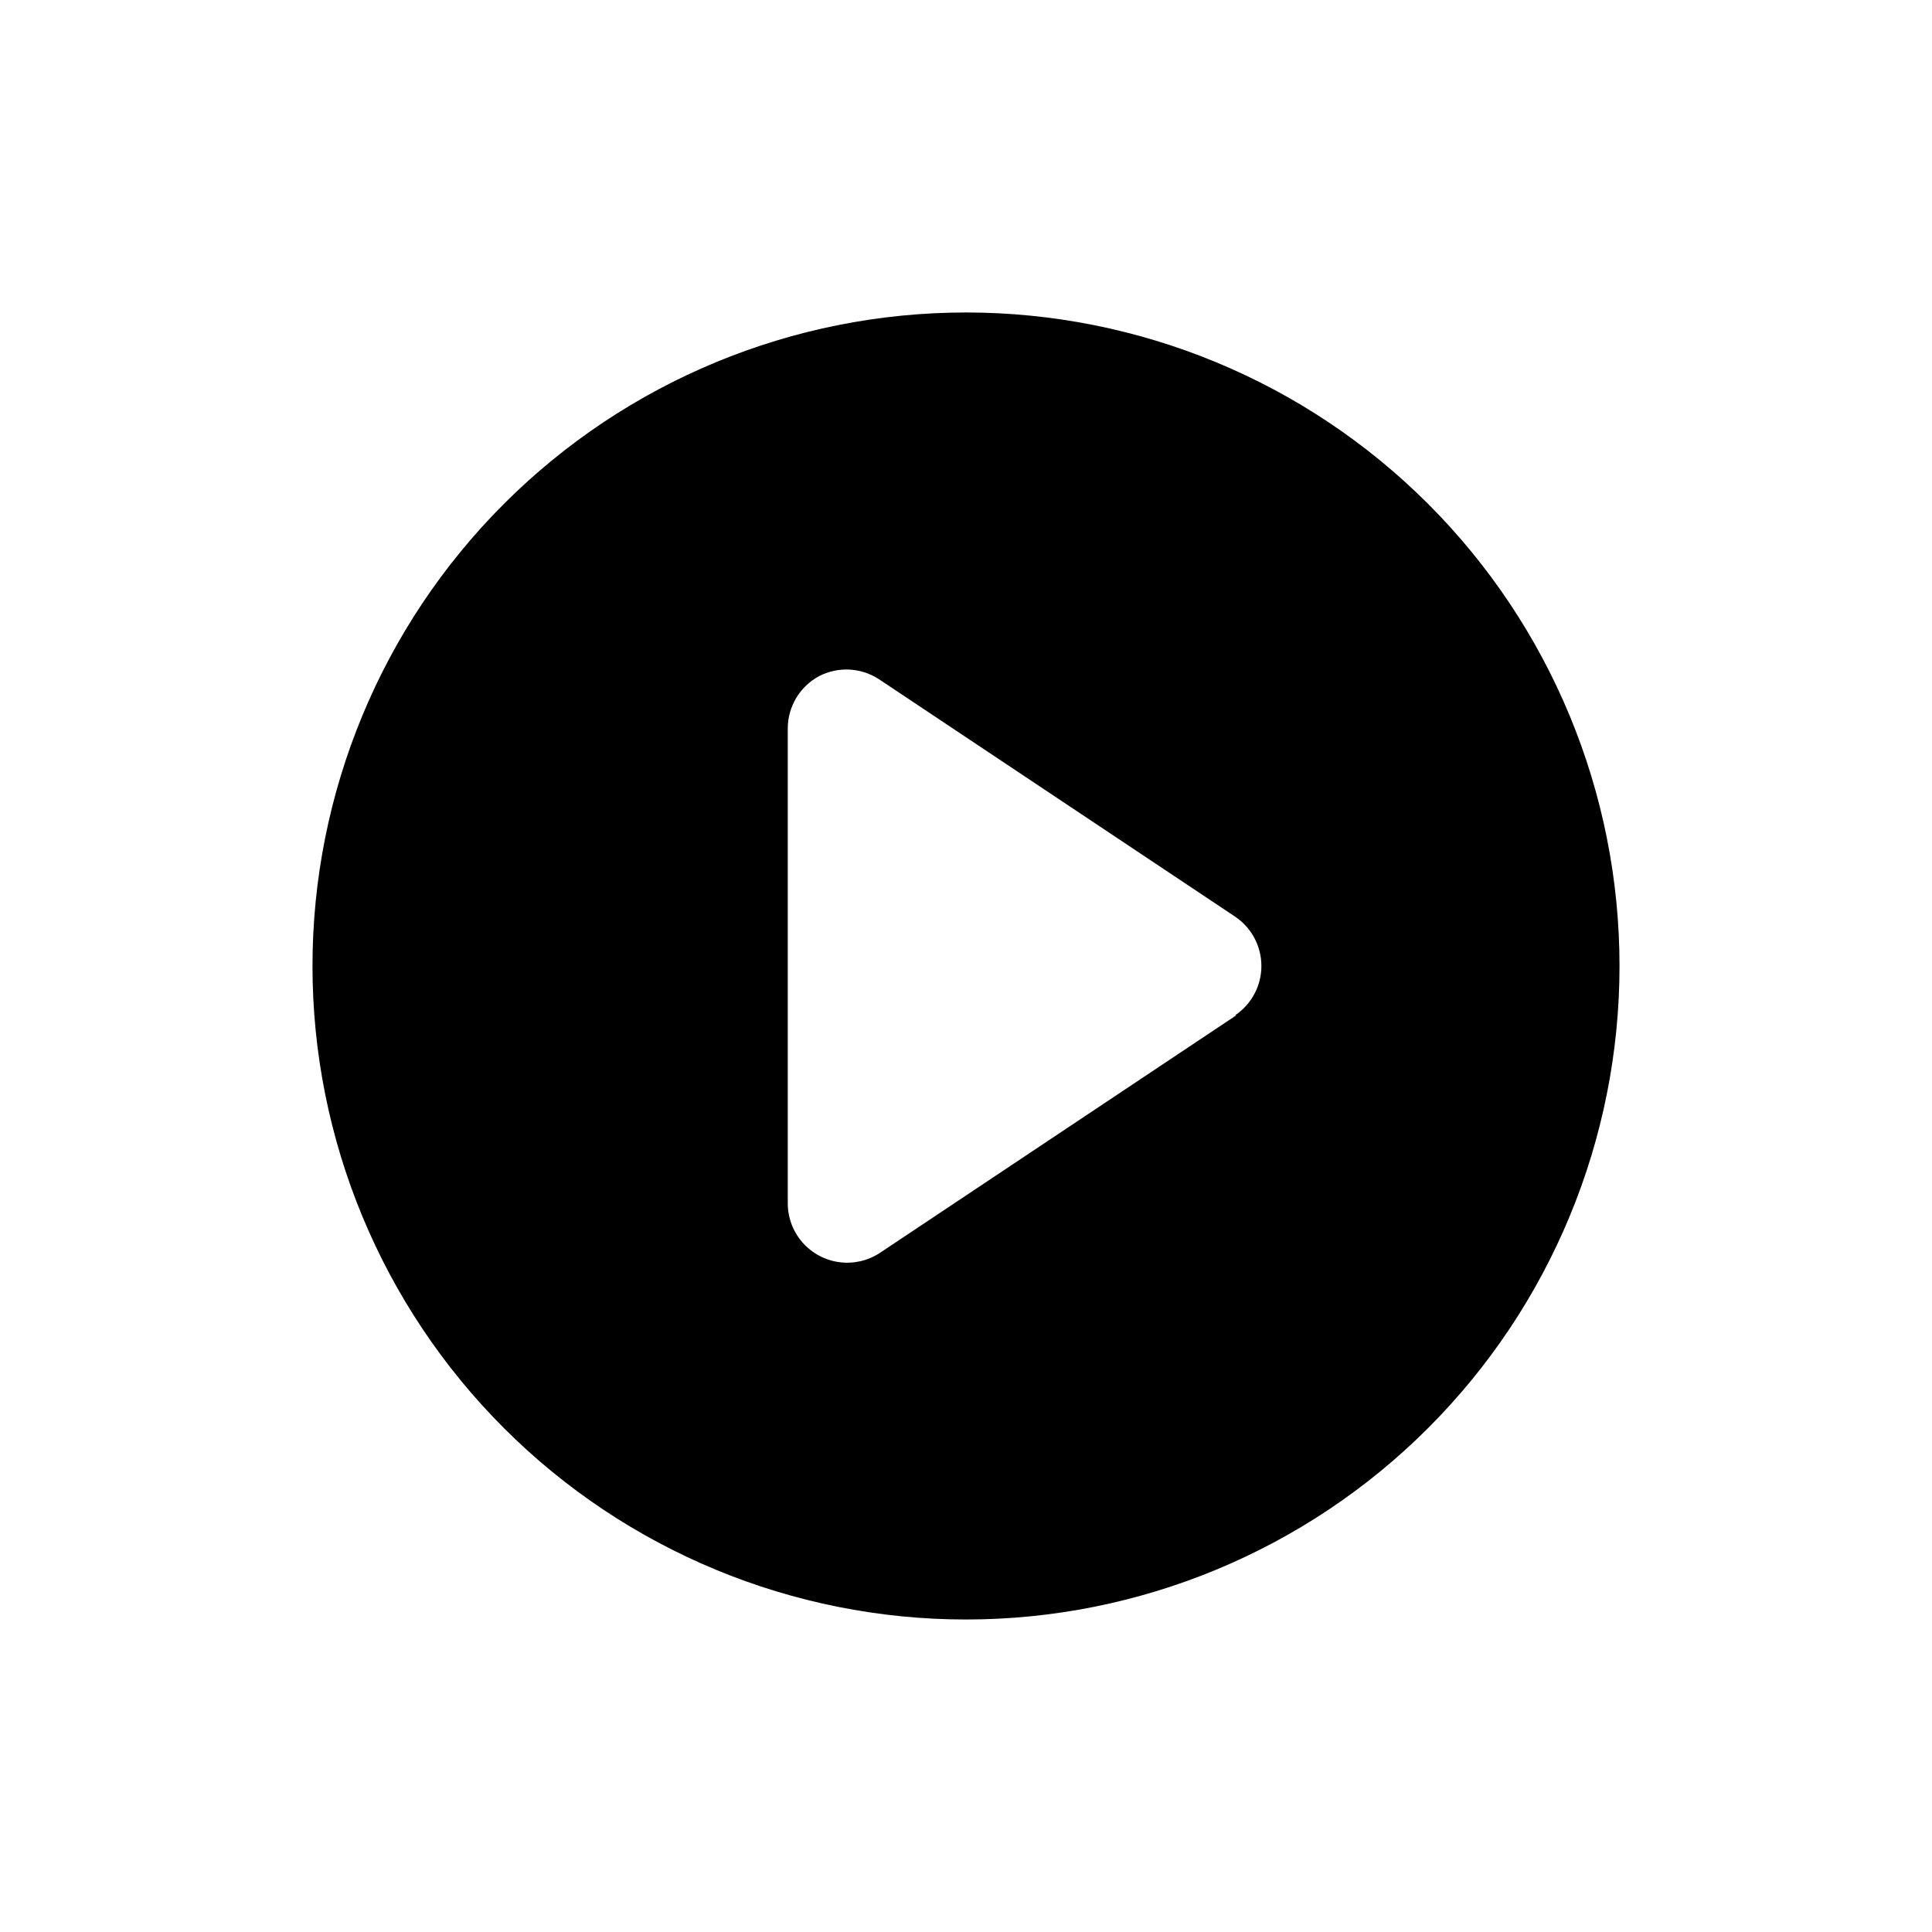 <?xml version="1.0" encoding="UTF-8"?>
<!-- Uploaded to: ICON Repo, www.svgrepo.com, Generator: ICON Repo Mixer Tools -->
<svg fill="#000000" width="800px" height="800px" version="1.1" viewBox="144 144 512 512" xmlns="http://www.w3.org/2000/svg">
 <path d="m400 226.81c-45.934 0-89.984 18.246-122.46 50.727-32.48 32.477-50.727 76.527-50.727 122.46 0 45.93 18.246 89.98 50.727 122.46 32.477 32.48 76.527 50.727 122.46 50.727 45.93 0 89.98-18.246 122.46-50.727 32.48-32.477 50.727-76.527 50.727-122.46 0-45.934-18.246-89.984-50.727-122.46-32.477-32.48-76.527-50.727-122.46-50.727zm71.637 186.25-94.465 62.977h-0.004c-3.172 2.09-6.992 2.961-10.754 2.453-3.766-0.504-7.219-2.356-9.727-5.207-2.508-2.852-3.902-6.516-3.922-10.312v-125.95c0.008-2.848 0.789-5.641 2.258-8.082s3.574-4.434 6.086-5.773c2.465-1.266 5.215-1.855 7.981-1.719 2.762 0.137 5.441 1.004 7.766 2.504l94.465 62.977c4.352 2.926 6.961 7.824 6.961 13.07 0 5.242-2.609 10.141-6.961 13.066z"/>
</svg>